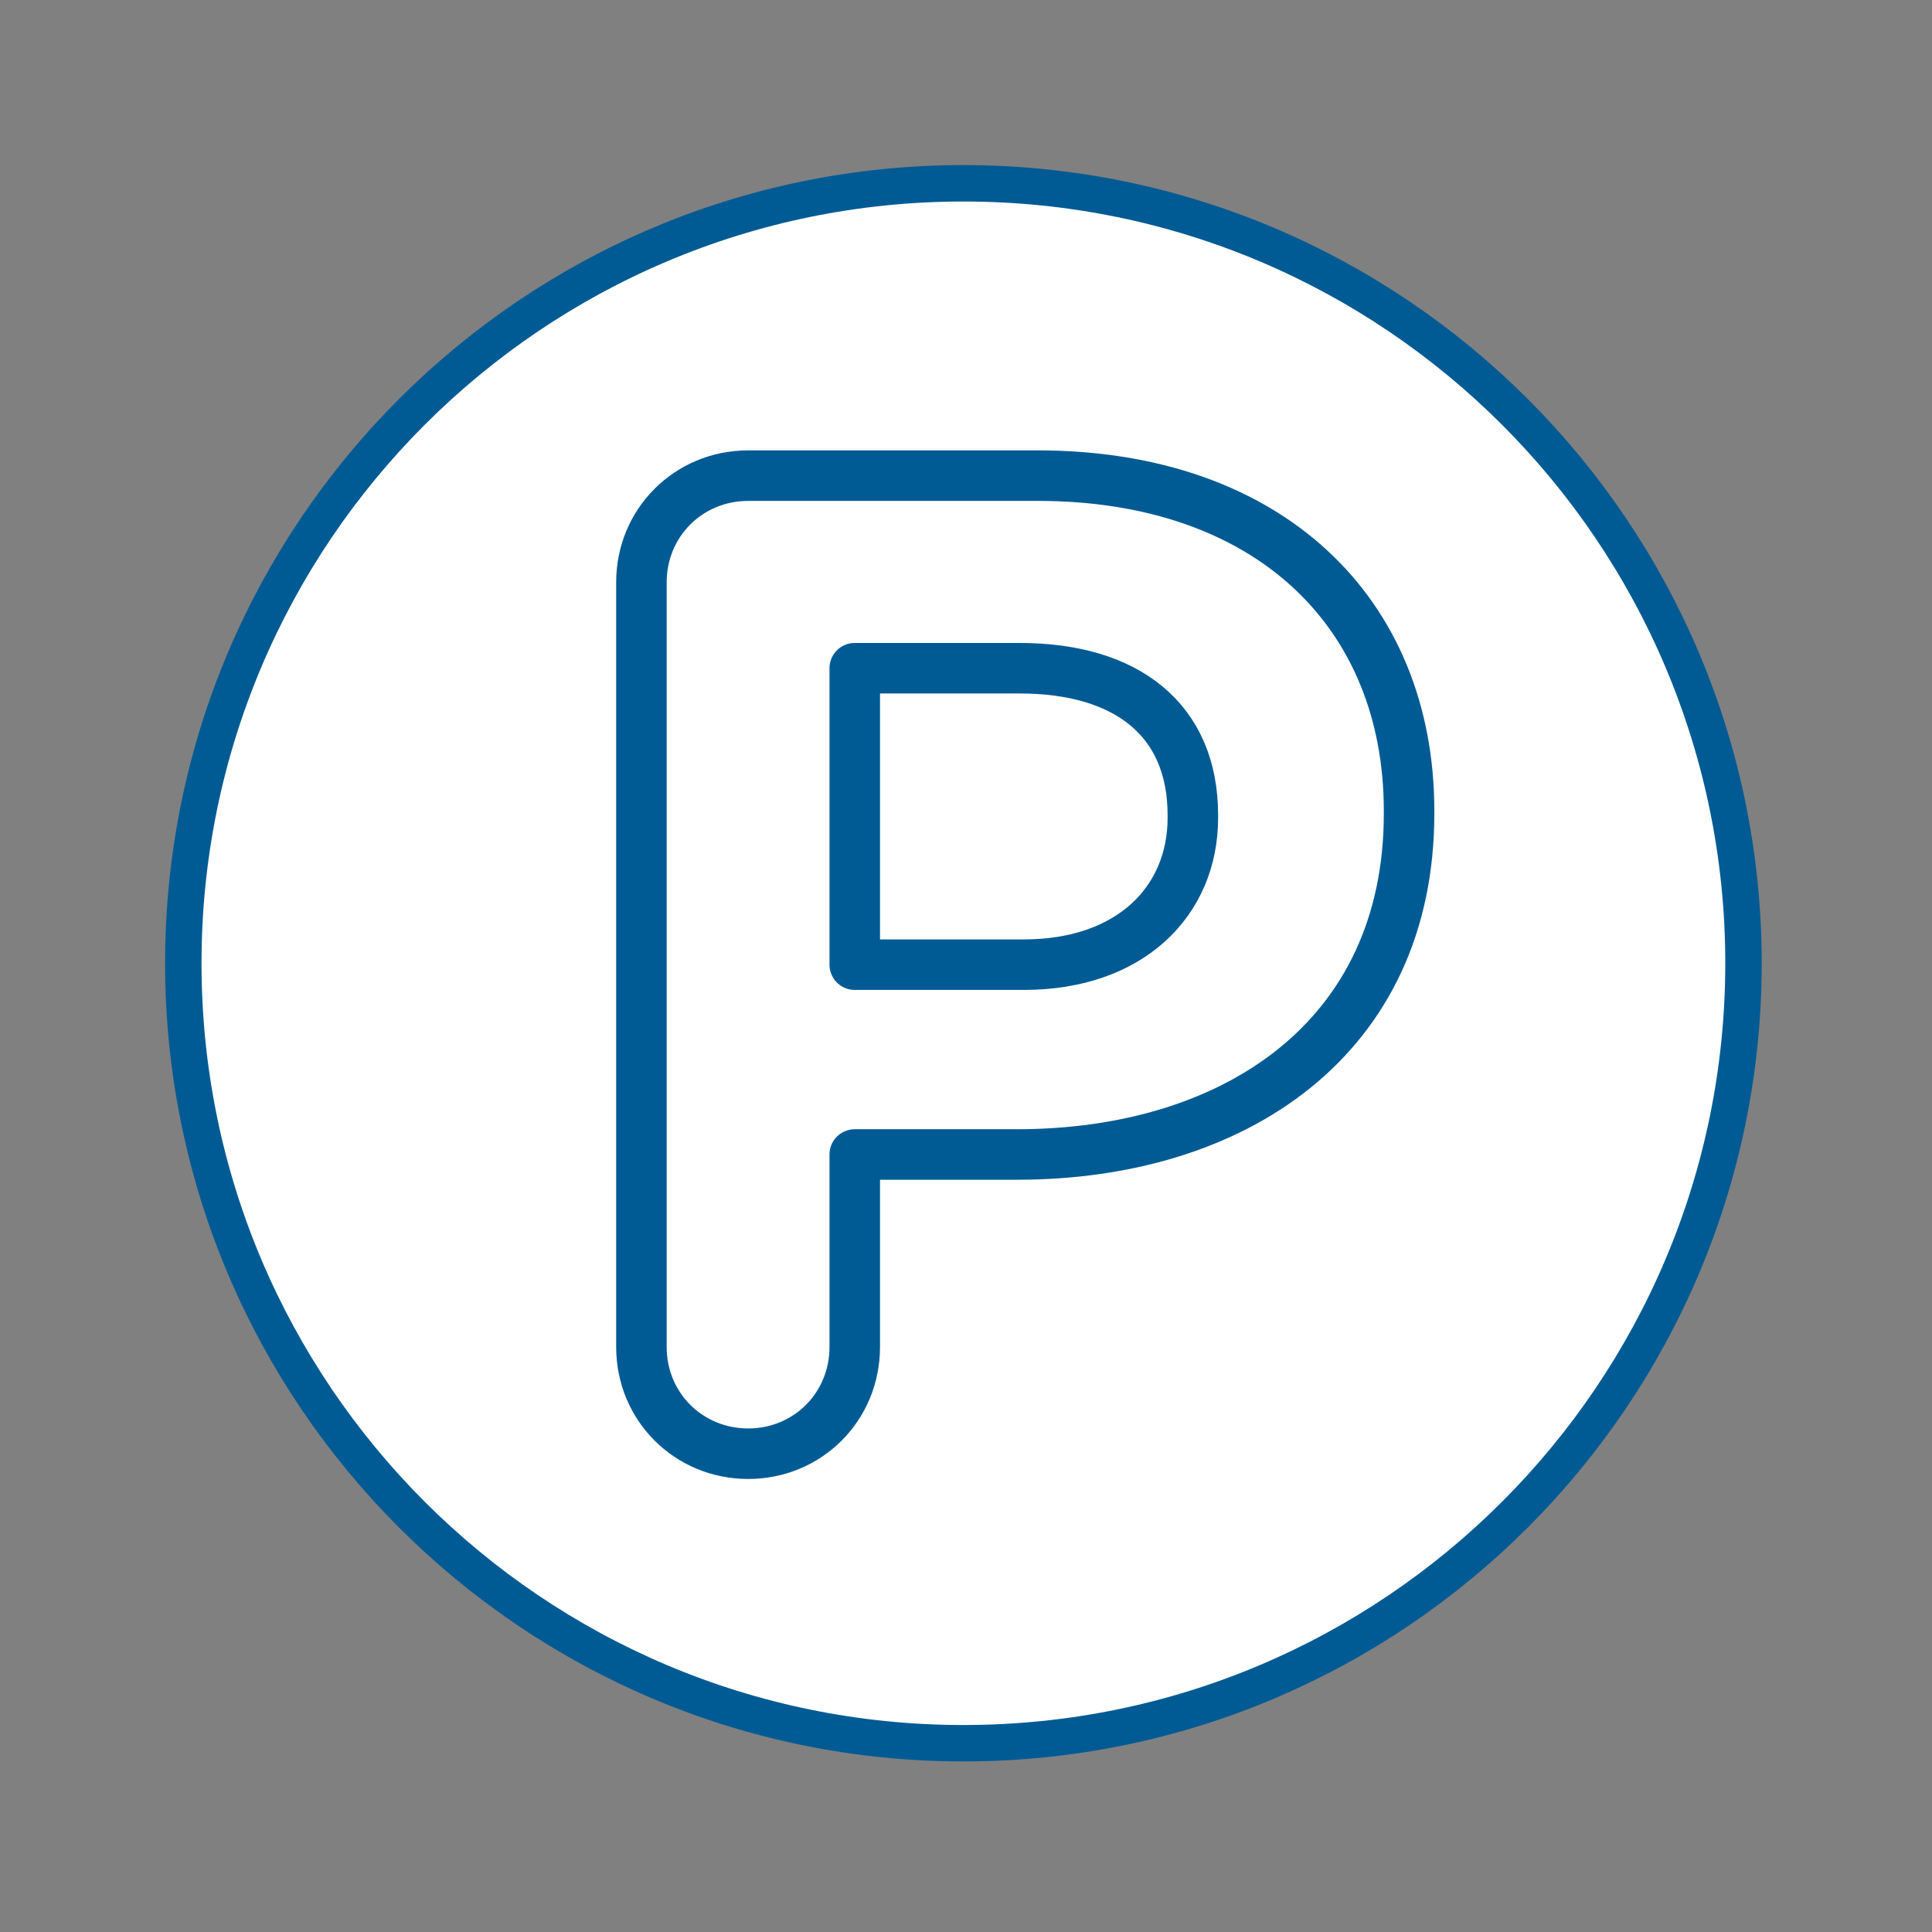 <?xml version="1.0" encoding="UTF-8" standalone="no"?><!DOCTYPE svg PUBLIC "-//W3C//DTD SVG 1.1//EN" "http://www.w3.org/Graphics/SVG/1.1/DTD/svg11.dtd"><svg width="100%" height="100%" viewBox="0 0 96 96" version="1.1" xmlns="http://www.w3.org/2000/svg" xmlns:xlink="http://www.w3.org/1999/xlink" xml:space="preserve" xmlns:serif="http://www.serif.com/" style="fill-rule:evenodd;clip-rule:evenodd;stroke-linejoin:round;stroke-miterlimit:2;"><rect x="0" y="0" width="96" height="96" fill="#808080" stroke="none"/><path d="M86.633,47.87c0,21.406 -17.35,38.75 -38.757,38.75c-21.412,0 -38.768,-17.344 -38.768,-38.75c0,-21.412 17.356,-38.762 38.768,-38.762c21.407,0 38.757,17.35 38.757,38.762" style="fill:#fff;fill-rule:nonzero;stroke:#fff;stroke-width:0.75px;"/><path d="M86.633,47.864c0,-21.39 -17.369,-38.756 -38.763,-38.756c-21.393,0 -38.762,17.366 -38.762,38.756c0,21.39 17.369,38.756 38.762,38.756c21.394,0 38.763,-17.366 38.763,-38.756Z" style="fill:none;stroke:#005b94;stroke-width:1.81px;stroke-linejoin:miter;stroke-miterlimit:10;"/><path d="M50.872,47.934c5.306,0 8.4,-3.168 8.4,-7.293l0,-0.138c0,-4.756 -3.306,-7.3 -8.606,-7.3l-8.194,0l0,14.731l8.4,0Zm-19,-19c0,-2.962 2.344,-5.3 5.306,-5.3l14.381,0c11.494,0 18.457,6.813 18.457,16.657l0,0.137c0,11.156 -8.682,16.938 -19.488,16.938l-8.056,0l0,9.568c0,2.963 -2.338,5.3 -5.294,5.3c-2.962,0 -5.306,-2.337 -5.306,-5.3l0,-38Z" style="fill:none;fill-rule:nonzero;stroke:#005b94;stroke-width:2.51px;stroke-linecap:round;stroke-miterlimit:10;"/></svg>